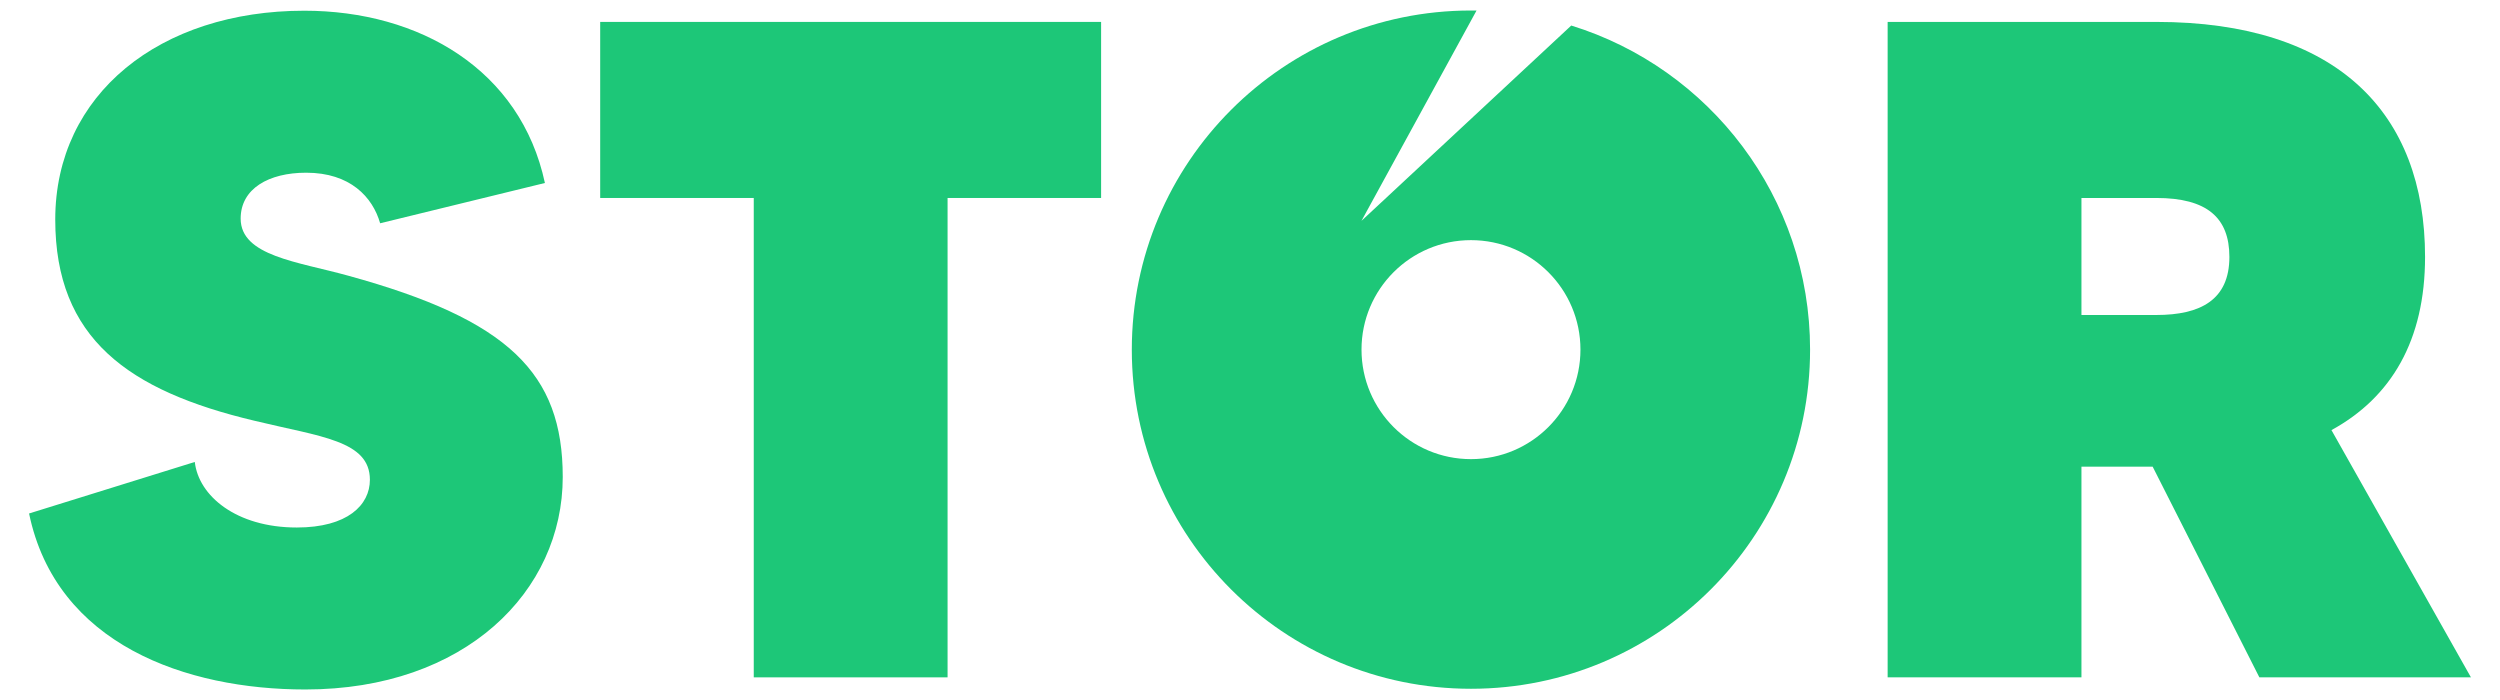<?xml version="1.0" encoding="utf-8"?>
<!-- Generator: Adobe Illustrator 16.0.0, SVG Export Plug-In . SVG Version: 6.00 Build 0)  -->
<!DOCTYPE svg PUBLIC "-//W3C//DTD SVG 1.1//EN" "http://www.w3.org/Graphics/SVG/1.1/DTD/svg11.dtd">
<svg version="1.1" id="Layer_1" xmlns="http://www.w3.org/2000/svg" xmlns:xlink="http://www.w3.org/1999/xlink" x="0px" y="0px"
	 width="300px" height="84px" viewBox="0 0 300 84" enable-background="new 0 0 300 84" xml:space="preserve">
<path id="_x3C_Path_x3E__1_" fill="#1DC778" d="M258.318,55.998h-8.544v25.284h-23.257V2.63h32.247
	c21.685,0,32.243,10.902,32.243,28.203c0,10.002-4.045,16.851-11.232,20.78l16.736,29.665h-25.389L258.318,55.998z M249.774,37.799
	h8.99c5.278,0,8.763-1.802,8.763-6.966c0-4.72-2.7-7.076-8.763-7.076h-8.99V37.799z"/>
<path fill="#1DC778" d="M132.132,23.757h-18.424v57.525H90.451V23.757H72.023V2.63h60.109V23.757z"/>
<path id="_x3C_Path_x3E_" fill="#1DC778" d="M176.517,82.653c22.477,0,40.692-18.218,40.692-40.696
	c0-18.289-12.061-33.761-28.66-38.892l-25.172,23.436l13.807-25.236c-0.225,0-0.45-0.004-0.671-0.004
	c-22.479,0-40.697,18.226-40.697,40.7C135.817,64.436,154.037,82.653,176.517,82.653z M176.517,28.817
	c7.254,0,13.137,5.883,13.137,13.137c0,7.257-5.883,13.142-13.137,13.142c-7.258,0-13.136-5.885-13.136-13.142
	C163.381,34.7,169.259,28.817,176.517,28.817z"/>
<path fill="#1DC778" d="M67.529,57.241c0,13.703-11.686,25.497-30.896,25.497c-14.272,0-29.887-5.389-33.145-21.12l19.887-6.183
	c0.448,4.046,4.944,7.866,12.242,7.866c6.07,0,8.77-2.688,8.77-5.729c0-4.718-5.956-5.164-13.824-7.076
	C15.394,46.901,6.63,40.609,6.63,26.343c0-15.06,12.588-25.057,29.888-25.057c13.816,0,25.957,7.08,28.871,20.673l-19.772,4.834
	c-0.898-3.144-3.59-6.068-8.878-6.068c-4.49,0-7.86,1.91-7.86,5.508c0,4.49,6.853,5.168,12.92,6.854
	C61.011,38.365,67.529,44.766,67.529,57.241z"/>
<g>
</g>
<g>
</g>
<g>
</g>
<g>
</g>
<g>
</g>
<g>
</g>
<g>
</g>
<g>
</g>
<g>
</g>
<g>
</g>
<g>
</g>
<g>
</g>
<g>
</g>
<g>
</g>
<g>
</g>
</svg>
